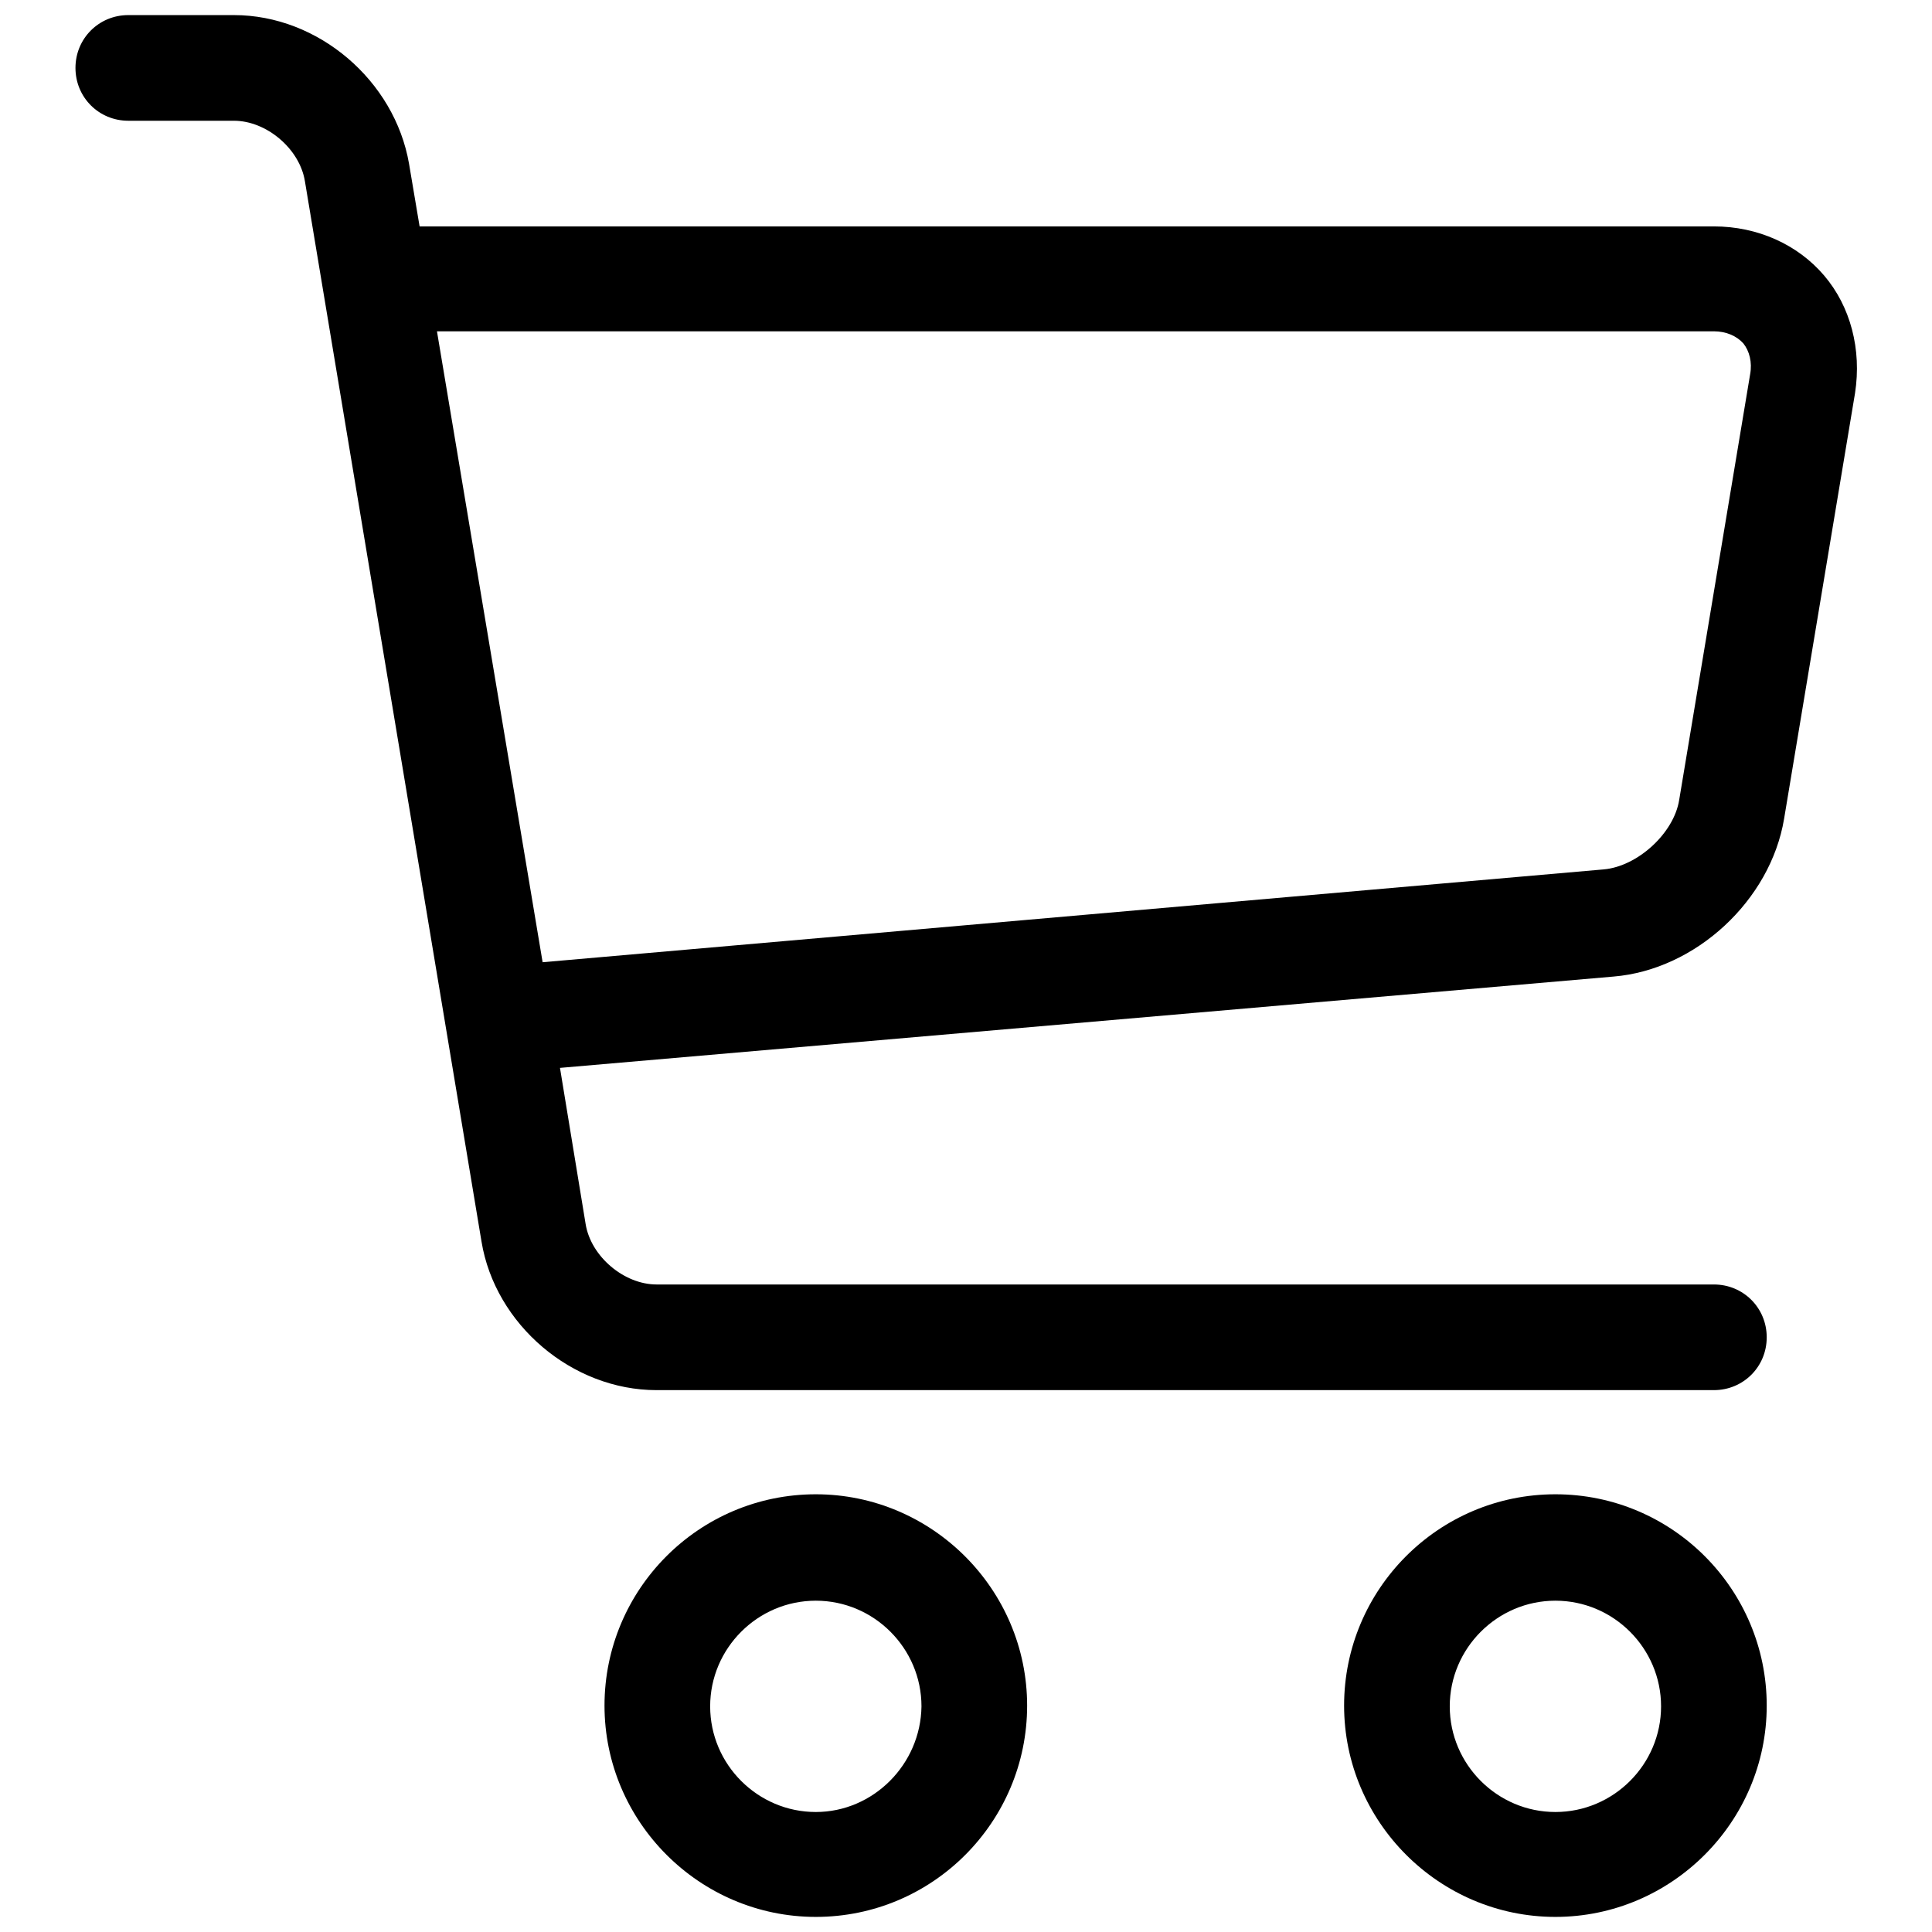 <?xml version="1.0" encoding="utf-8"?>
<!-- Svg Vector Icons : http://www.onlinewebfonts.com/icon -->
<!DOCTYPE svg PUBLIC "-//W3C//DTD SVG 1.1//EN" "http://www.w3.org/Graphics/SVG/1.1/DTD/svg11.dtd">
<svg version="1.1" xmlns="http://www.w3.org/2000/svg" xmlns:xlink="http://www.w3.org/1999/xlink" x="0px" y="0px" viewBox="0 0 256 256" enable-background="new 0 0 256 256" xml:space="preserve">
<g><g><path fill="#000000" d="M108.1,240.1c-7.7,0-14-6.3-14-14c0-7.7,6.3-14,14-14c7.7,0,14,6.3,14,14C122,233.8,115.7,240.1,108.1,240.1 M108.1,198c-15.5,0-28,12.6-28,28s12.6,28,28,28c15.5,0,28-12.6,28-28C136.1,210.6,123.5,198,108.1,198z M206.1,240.1c-7.7,0-14-6.3-14-14c0-7.7,6.3-14,14-14c7.7,0,14,6.3,14,14C220.1,233.8,213.8,240.1,206.1,240.1z M206.1,198c-15.5,0-28,12.6-28,28s12.6,28,28,28s28-12.6,28-28C234.1,210.6,221.6,198,206.1,198z M222.5,106c-0.7,4.4-5.5,8.8-10,9.2L71.9,127.5L57.9,43.9h169.2c1.6,0,3,0.6,3.9,1.6c0.8,1,1.2,2.5,0.9,4.1l0,0L222.5,106z M241.7,36.5L241.7,36.5c-3.5-4.1-8.8-6.5-14.6-6.5H55.6l-1.4-8.3c-1.9-11-12-19.7-23.2-19.7H17c-3.9,0-7,3.1-7,7c0,3.9,3.1,7,7,7h14c4.3,0,8.7,3.7,9.4,8l23.4,140.5c1.8,11,12,19.7,23.2,19.7h140.1c3.9,0,7-3.1,7-7s-3.1-7-7-7H87c-4.3,0-8.7-3.7-9.4-8l-3.4-20.7l139.6-12.1c10.9-0.9,20.8-10.1,22.6-20.9l9.4-56.4C246.7,46.3,245.2,40.6,241.7,36.5L241.7,36.5z"/></g></g>
</svg>